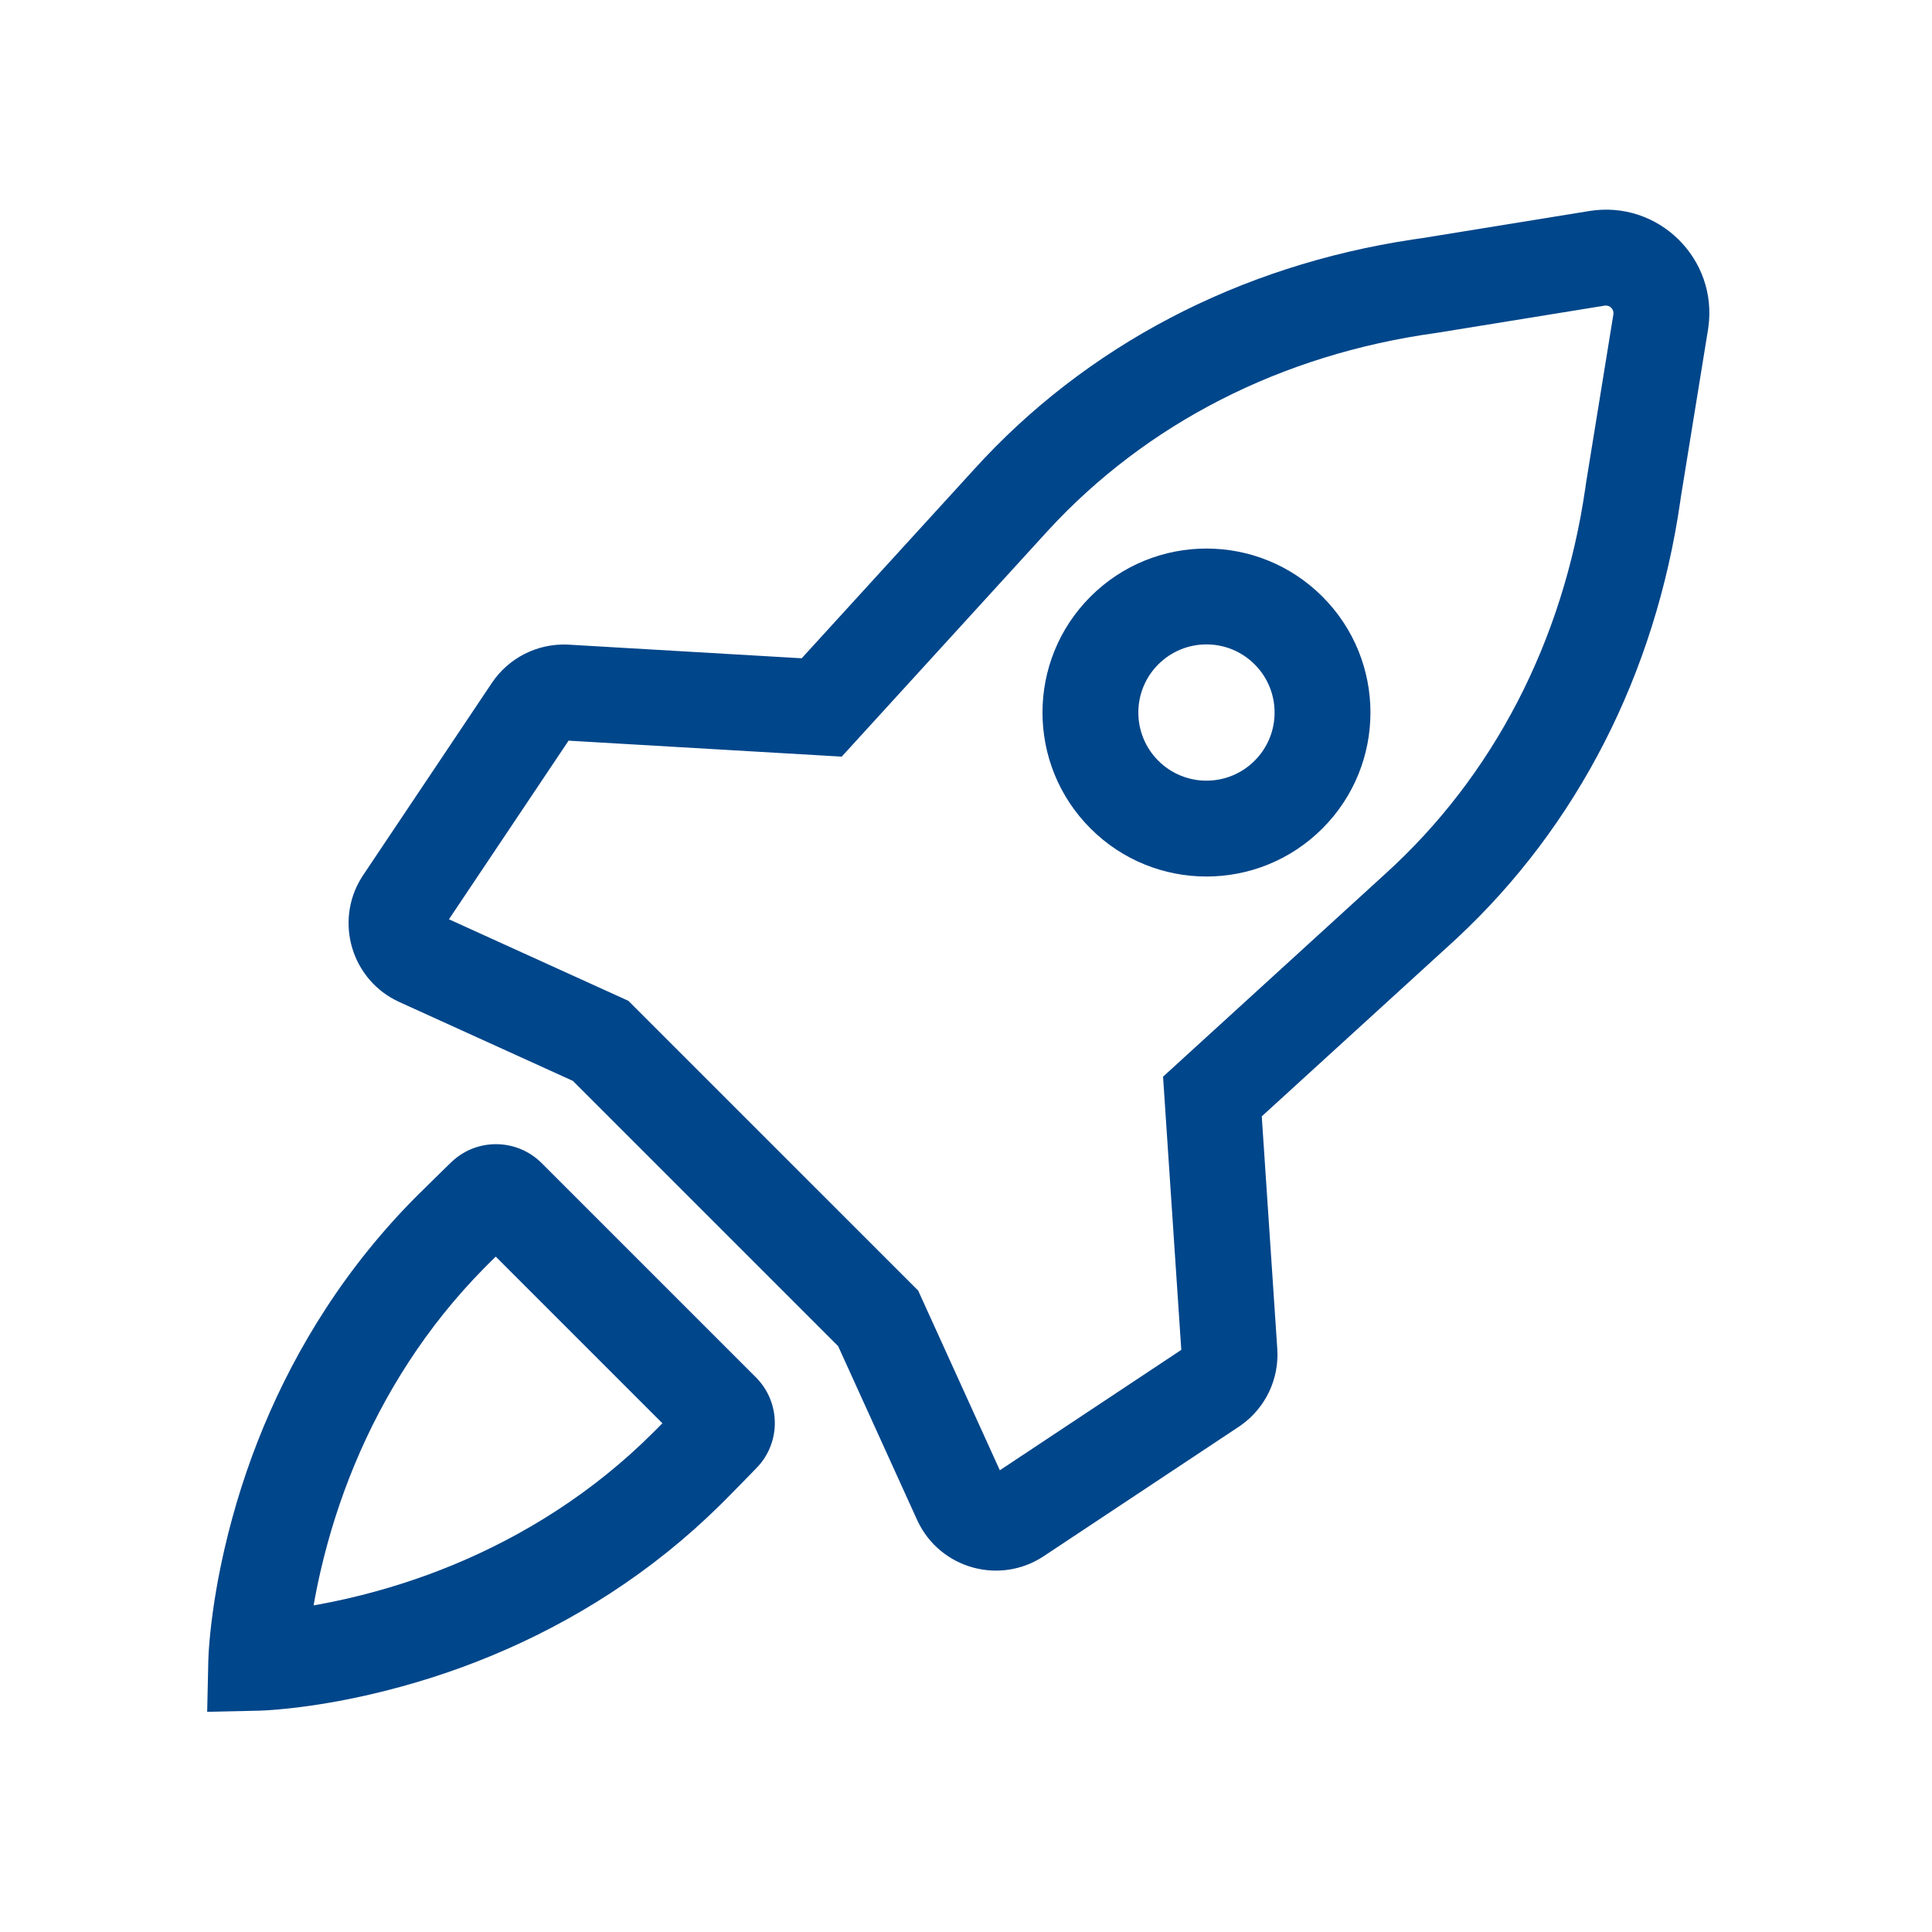 <?xml version="1.0" encoding="UTF-8"?>
<svg width="600px" height="600px" viewBox="0 0 600 600" version="1.1" xmlns="http://www.w3.org/2000/svg" xmlns:xlink="http://www.w3.org/1999/xlink">
    <title>ITK_Nutzen</title>
    <g id="ITK_Nutzen" stroke="none" stroke-width="1" fill="none" fill-rule="evenodd">
        <g id="Group-5" transform="translate(80, 80)" fill="#00468A" fill-rule="nonzero">
            <path d="M413.547,-14.461 C435.002,-17.948 453.577,0.378 450.53,21.768 L450.431,22.417 L442.02,74.265 L441.816,75.709 C434.076,129.2 409.926,176.472 372.439,211.389 L371.299,212.443 L311.852,266.693 L316.672,338.895 C317.296,348.227 313.032,357.175 305.449,362.586 L305.08,362.845 L304.705,363.098 L244.159,403.272 C230.501,412.341 212.018,407.169 205.01,392.44 L204.801,391.991 L180.284,338.044 L97.911,255.677 L44.025,231.192 C29.213,224.458 23.786,206.271 32.275,192.566 L32.536,192.152 L32.809,191.737 L72.759,132.084 C77.978,124.303 86.867,119.803 96.215,120.185 L96.668,120.207 L168.972,124.435 L222.411,65.875 C257.223,27.415 304.722,2.545 358.621,-5.606 L360.256,-5.848 L361.69,-6.05 L413.547,-14.461 Z M421.048,17.646 C421.301,16.089 420.023,14.751 418.479,14.901 L418.318,14.922 L366.154,23.382 L365.98,23.407 C318.033,30.021 276.073,51.448 245.367,84.879 L181.399,154.98 L96.573,150.019 L59.423,205.492 L115.143,230.812 L205.151,320.813 L230.506,376.606 L286.86,339.214 L281.197,254.371 L350.108,191.481 C383.738,161.051 405.438,119.268 412.358,71.433 L412.587,69.808 L421.048,17.646 Z M330.689,105.279 C350.577,125.167 350.577,157.401 330.689,177.29 C310.804,197.183 278.562,197.183 258.671,177.292 C238.78,157.401 238.78,125.167 258.671,105.276 C278.562,85.385 310.804,85.385 330.689,105.279 Z M279.72,126.325 C271.454,134.591 271.454,147.978 279.72,156.243 C287.985,164.509 301.376,164.509 309.638,156.243 C317.81,148.07 317.902,134.891 309.913,126.606 L309.635,126.323 C301.376,118.06 287.985,118.06 279.72,126.325 Z" id="Stroke-1"></path>
            <path d="M60.374,280.722 L60.131,280.953 L57.718,283.293 C54.762,286.171 51.334,289.544 49.566,291.313 C38.769,302.111 29.347,313.833 21.219,326.329 C5.765,350.092 -4.364,375.476 -10.24,400.858 C-12.302,409.765 -13.688,418.063 -14.525,425.558 L-14.679,426.986 C-14.873,428.853 -15.02,430.572 -15.127,432.133 L-15.204,433.347 C-15.264,434.357 -15.294,435.121 -15.305,435.626 L-15.658,451.62 L0.671,451.259 C1.157,451.244 1.808,451.215 2.616,451.167 L3.251,451.128 C5.344,450.995 7.737,450.786 10.405,450.488 C17.9,449.65 26.198,448.264 35.105,446.202 C60.488,440.326 85.872,430.196 109.634,414.74 C121.714,406.882 133.07,397.815 143.567,387.466 L145.431,385.608 C147.977,383.047 152.234,378.71 155.009,375.832 C162.629,367.954 162.462,355.455 154.736,347.729 L88.234,281.227 C80.595,273.588 68.276,273.336 60.374,280.722 Z M73.954,310.248 L125.712,362.006 L123,364.741 C113.739,374.001 103.682,382.087 92.94,389.074 C72.389,402.441 50.295,411.258 28.199,416.373 L27.102,416.624 C24.231,417.272 21.443,417.838 18.749,418.327 L17.396,418.566 L17.431,418.363 C18.024,414.975 18.74,411.435 19.589,407.763 C24.704,385.668 33.52,363.574 46.886,343.023 C53.623,332.664 61.381,322.942 70.229,313.958 L72.071,312.111 L73.954,310.248 Z" id="Stroke-3"></path>
        </g>
    </g>
</svg>